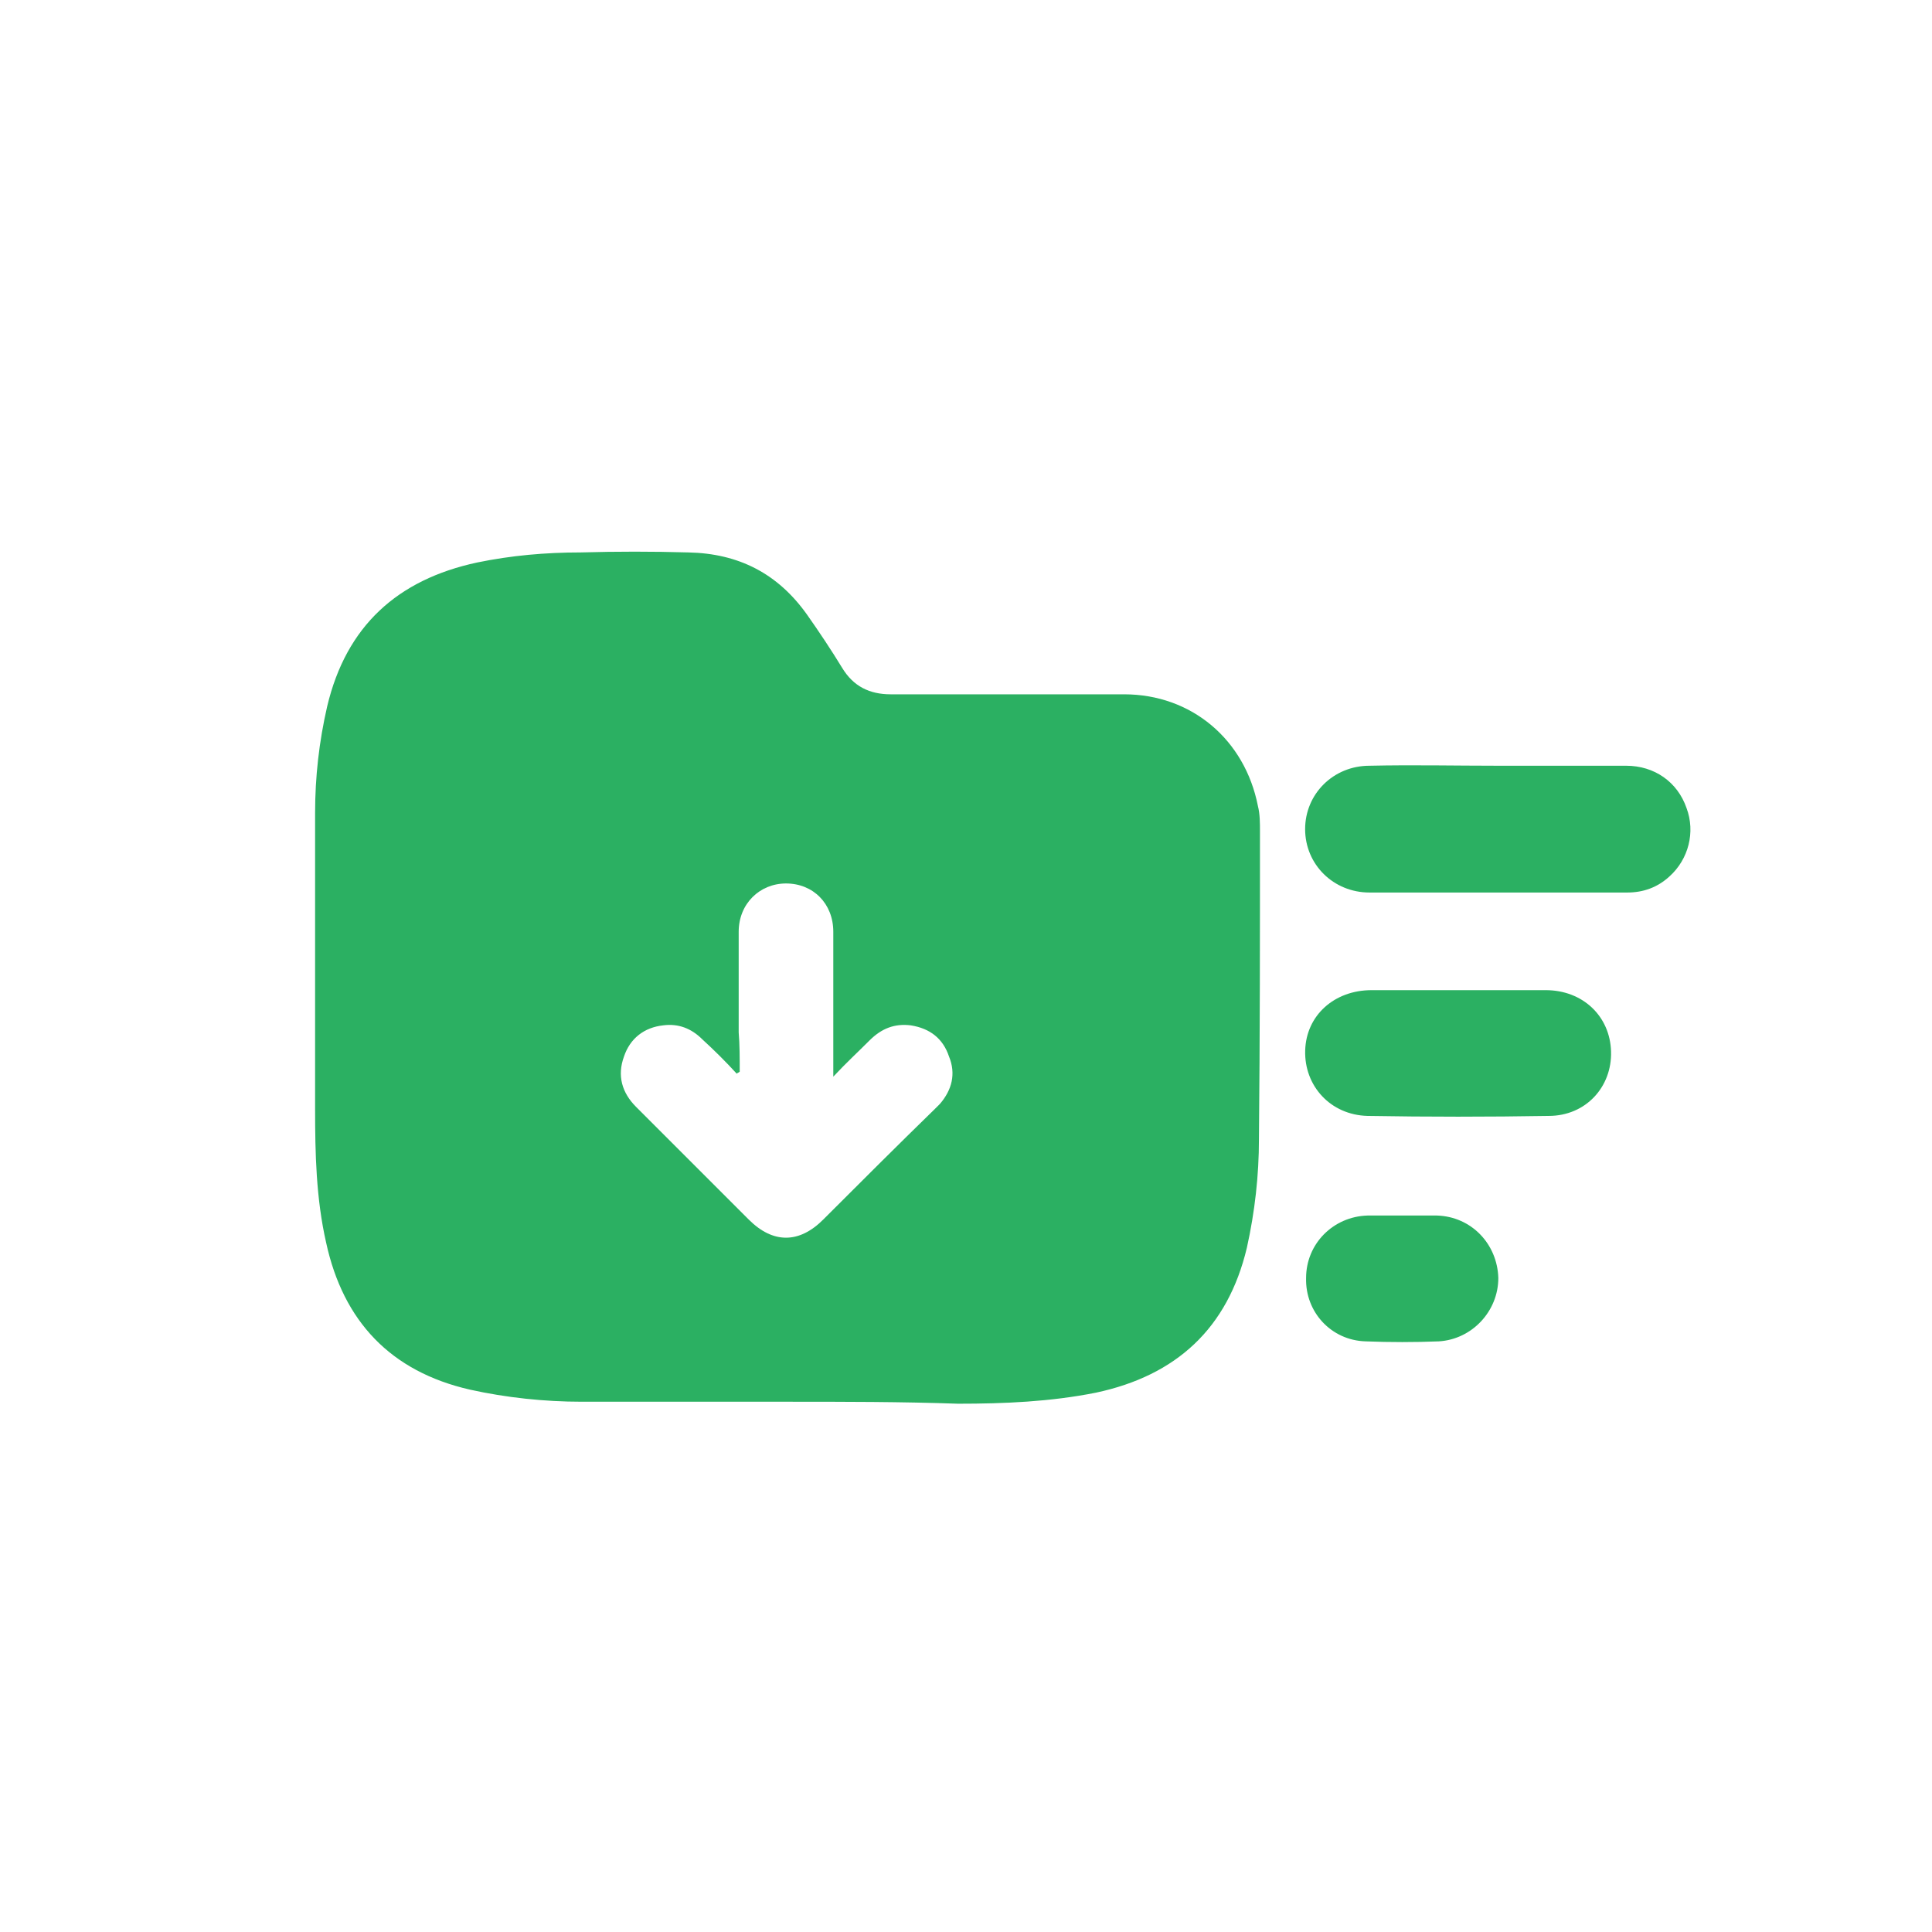 <svg xmlns="http://www.w3.org/2000/svg" width="32" height="32" viewBox="0 0 32 32" fill="none"><path d="M13.035 23.217C11.902 23.217 10.769 23.217 9.635 23.217C9.019 23.217 8.385 23.15 7.785 23.017C6.469 22.717 5.685 21.883 5.402 20.583C5.235 19.85 5.219 19.1 5.219 18.367C5.219 16.733 5.219 15.1 5.219 13.467C5.219 12.867 5.285 12.283 5.419 11.7C5.735 10.367 6.585 9.6 7.902 9.317C8.469 9.2 9.035 9.15 9.619 9.15C10.219 9.133 10.802 9.133 11.402 9.15C12.235 9.167 12.885 9.5 13.369 10.183C13.569 10.467 13.769 10.767 13.952 11.067C14.135 11.367 14.402 11.5 14.752 11.5C16.035 11.5 17.335 11.5 18.619 11.5C19.735 11.5 20.619 12.25 20.835 13.35C20.869 13.483 20.869 13.633 20.869 13.767C20.869 15.467 20.869 17.167 20.852 18.867C20.852 19.467 20.785 20.067 20.652 20.667C20.335 22 19.485 22.783 18.152 23.067C17.402 23.217 16.635 23.25 15.869 23.25C14.935 23.217 13.985 23.217 13.035 23.217ZM12.252 17.75C12.235 17.767 12.219 17.767 12.202 17.783C12.019 17.583 11.835 17.4 11.635 17.217C11.452 17.033 11.235 16.95 10.985 16.983C10.669 17.017 10.435 17.2 10.335 17.5C10.219 17.817 10.302 18.1 10.535 18.333C11.152 18.95 11.785 19.583 12.402 20.2C12.802 20.6 13.235 20.6 13.635 20.2C14.252 19.583 14.869 18.967 15.485 18.367C15.519 18.333 15.535 18.317 15.569 18.283C15.769 18.05 15.835 17.783 15.719 17.5C15.619 17.2 15.402 17.033 15.085 16.983C14.819 16.95 14.602 17.033 14.402 17.233C14.219 17.417 14.019 17.6 13.802 17.833C13.802 17.717 13.802 17.65 13.802 17.583C13.802 16.867 13.802 16.15 13.802 15.433C13.802 14.967 13.469 14.633 13.019 14.633C12.585 14.633 12.235 14.967 12.235 15.433C12.235 15.983 12.235 16.55 12.235 17.1C12.252 17.3 12.252 17.533 12.252 17.75Z" fill="#2BB062"></path><path d="M24.817 12.683C25.517 12.683 26.217 12.683 26.934 12.683C27.401 12.683 27.784 12.95 27.934 13.383C28.084 13.783 27.967 14.233 27.651 14.517C27.451 14.7 27.217 14.783 26.951 14.783C25.534 14.783 24.117 14.783 22.684 14.783C22.084 14.783 21.617 14.317 21.617 13.733C21.617 13.15 22.084 12.683 22.684 12.683C23.401 12.667 24.117 12.683 24.817 12.683Z" fill="#2BB062"></path><path d="M24.151 16.4C24.634 16.4 25.118 16.4 25.601 16.4C26.218 16.4 26.668 16.833 26.684 17.417C26.701 18 26.268 18.483 25.651 18.483C24.651 18.5 23.651 18.5 22.651 18.483C22.034 18.467 21.601 17.983 21.618 17.4C21.634 16.817 22.101 16.4 22.718 16.4C23.201 16.4 23.668 16.4 24.151 16.4Z" fill="#2BB062"></path><path d="M23.217 20.133C23.417 20.133 23.6 20.133 23.8 20.133C24.367 20.15 24.8 20.6 24.817 21.167C24.817 21.717 24.383 22.183 23.833 22.217C23.433 22.233 23.017 22.233 22.617 22.217C22.05 22.2 21.617 21.733 21.633 21.167C21.633 20.6 22.083 20.15 22.65 20.133C22.833 20.133 23.017 20.133 23.217 20.133Z" fill="#2BB062"></path></svg>